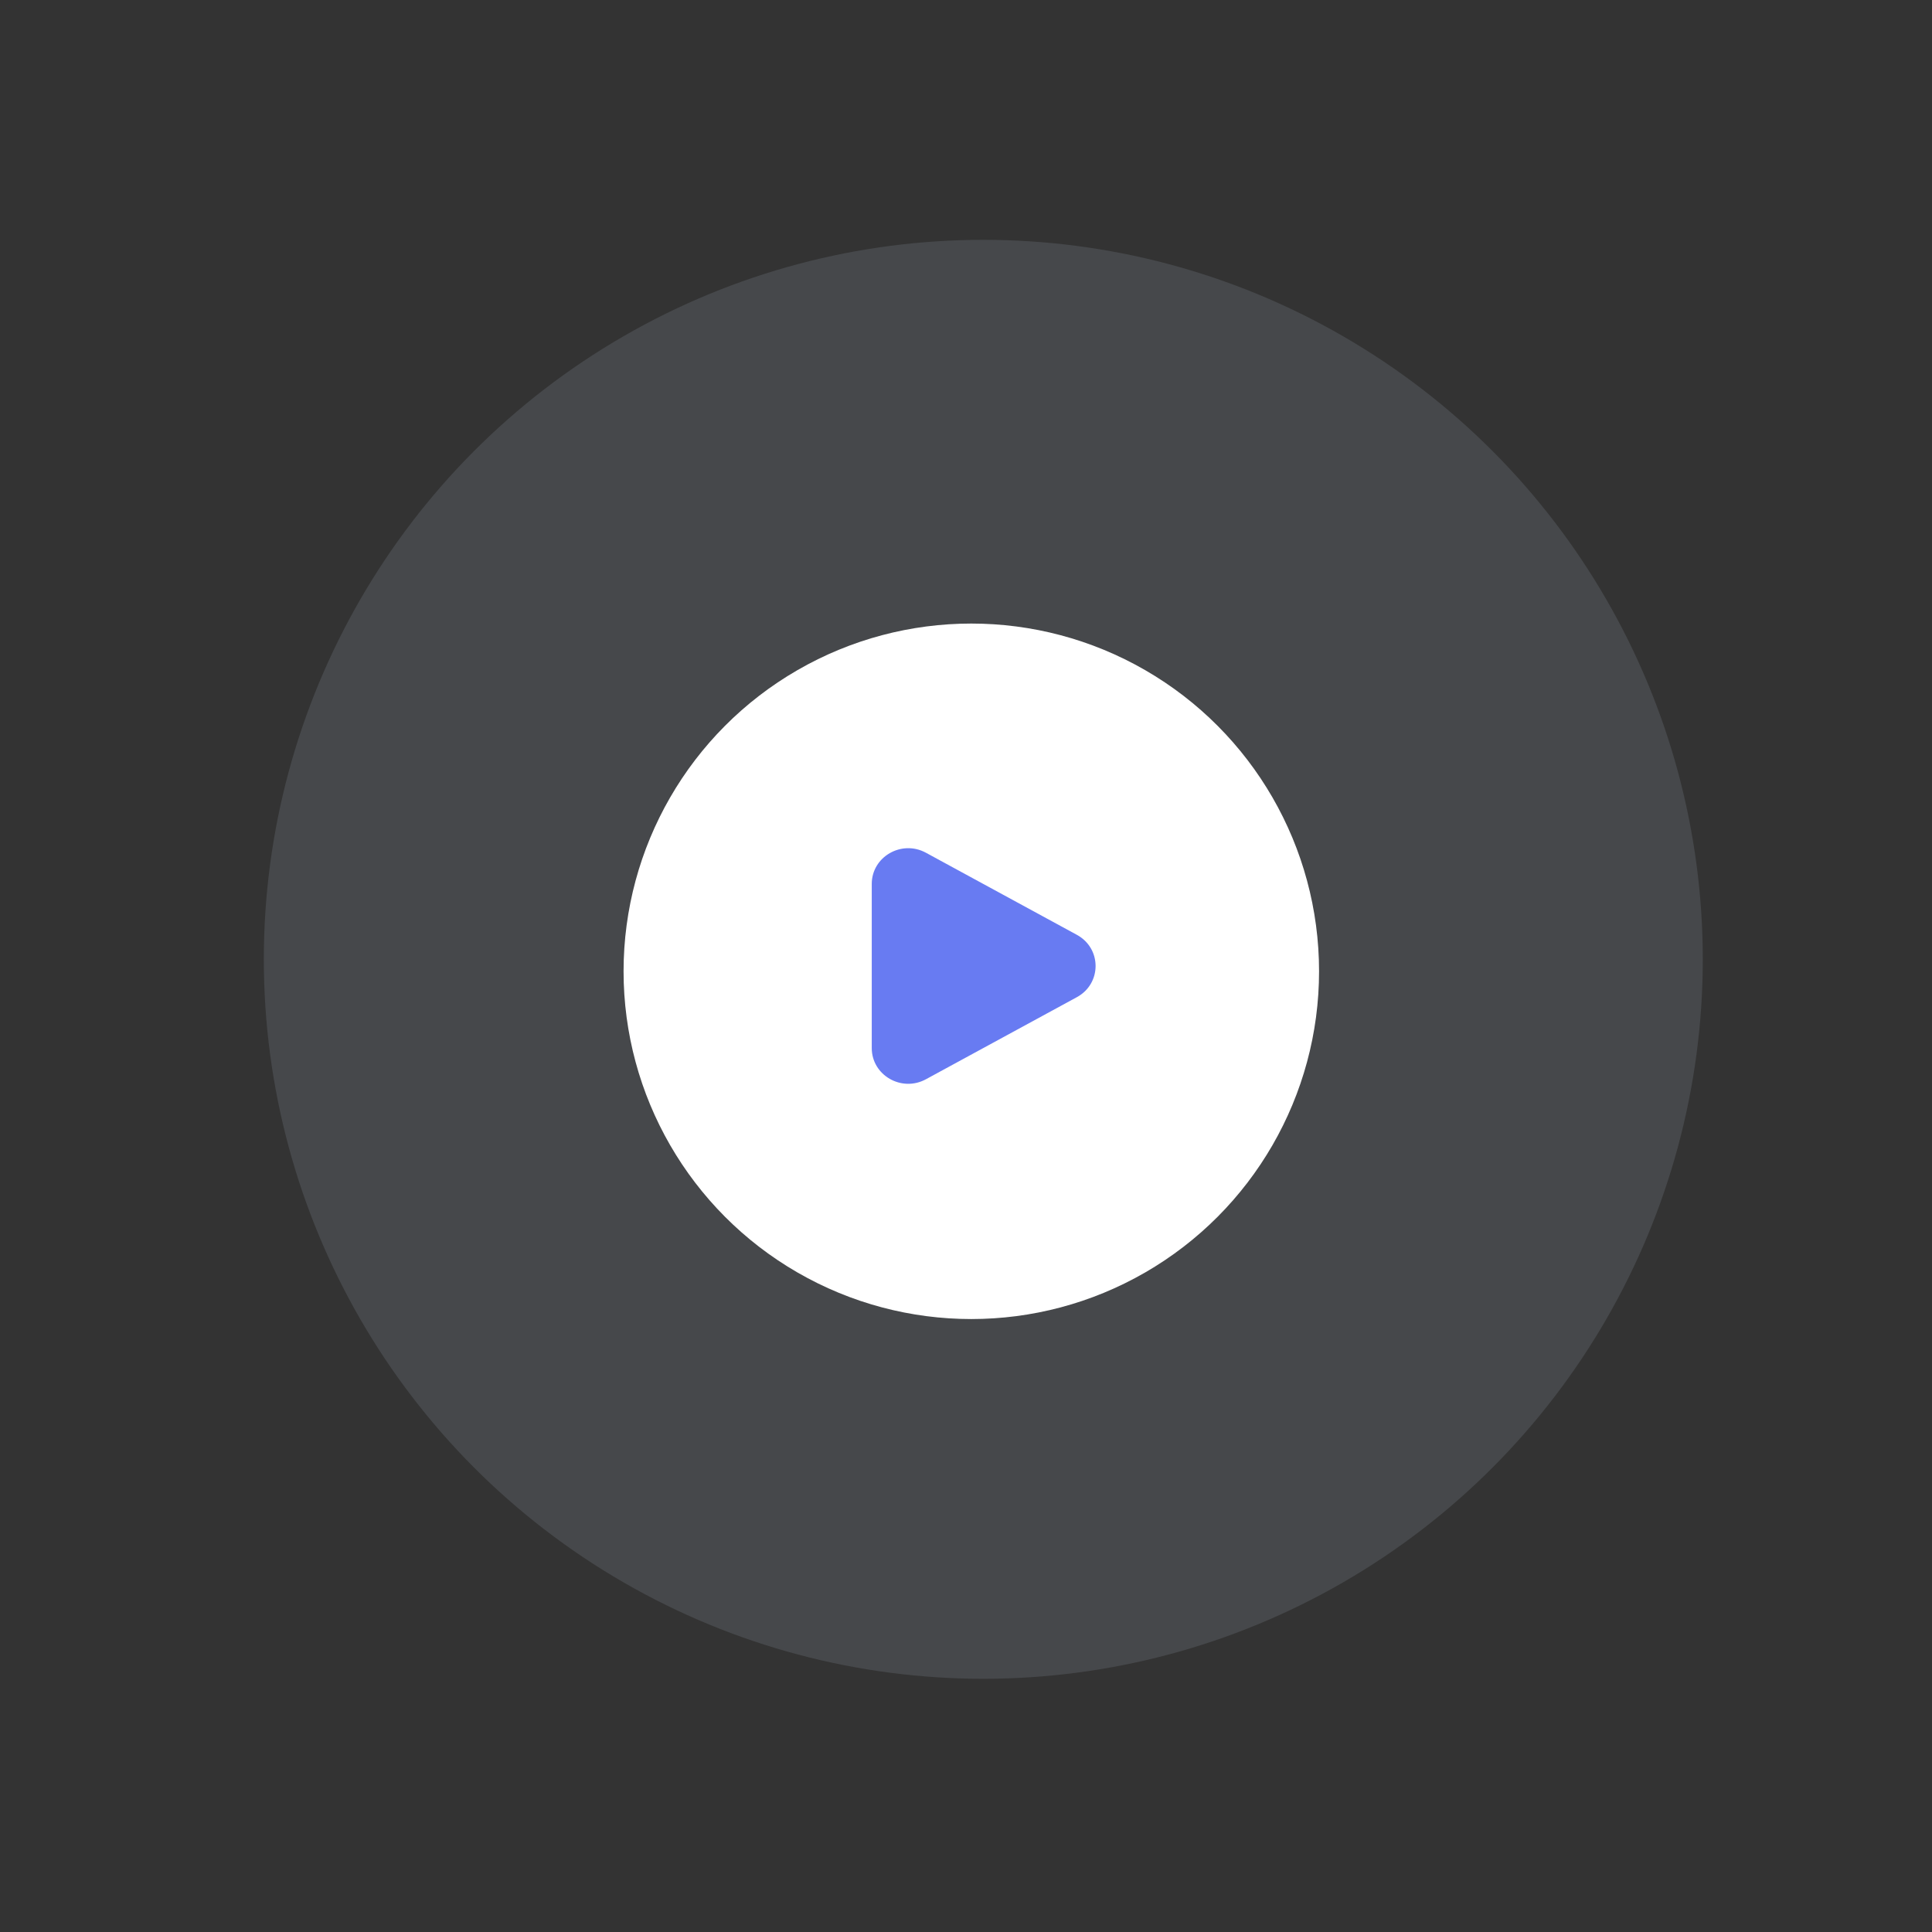 <svg width="164" height="164" viewBox="0 0 164 164" fill="none" xmlns="http://www.w3.org/2000/svg">
<rect x="0" y="0" width="164" height="164" fill="#333333" stroke="none"/>
<circle cx="83.469" cy="81.432" r="61.074" fill="#919EAB" fill-opacity="0.2"/>
<circle cx="82.451" cy="82.45" r="29.519" fill="white"/>
<path d="M91.409 79.353C93.531 80.507 93.531 83.493 91.409 84.647L78.597 91.615C76.534 92.736 74 91.276 74 88.967L74 75.033C74 72.724 76.534 71.264 78.597 72.385L91.409 79.353Z" fill="#687BF2"/>
</svg>
